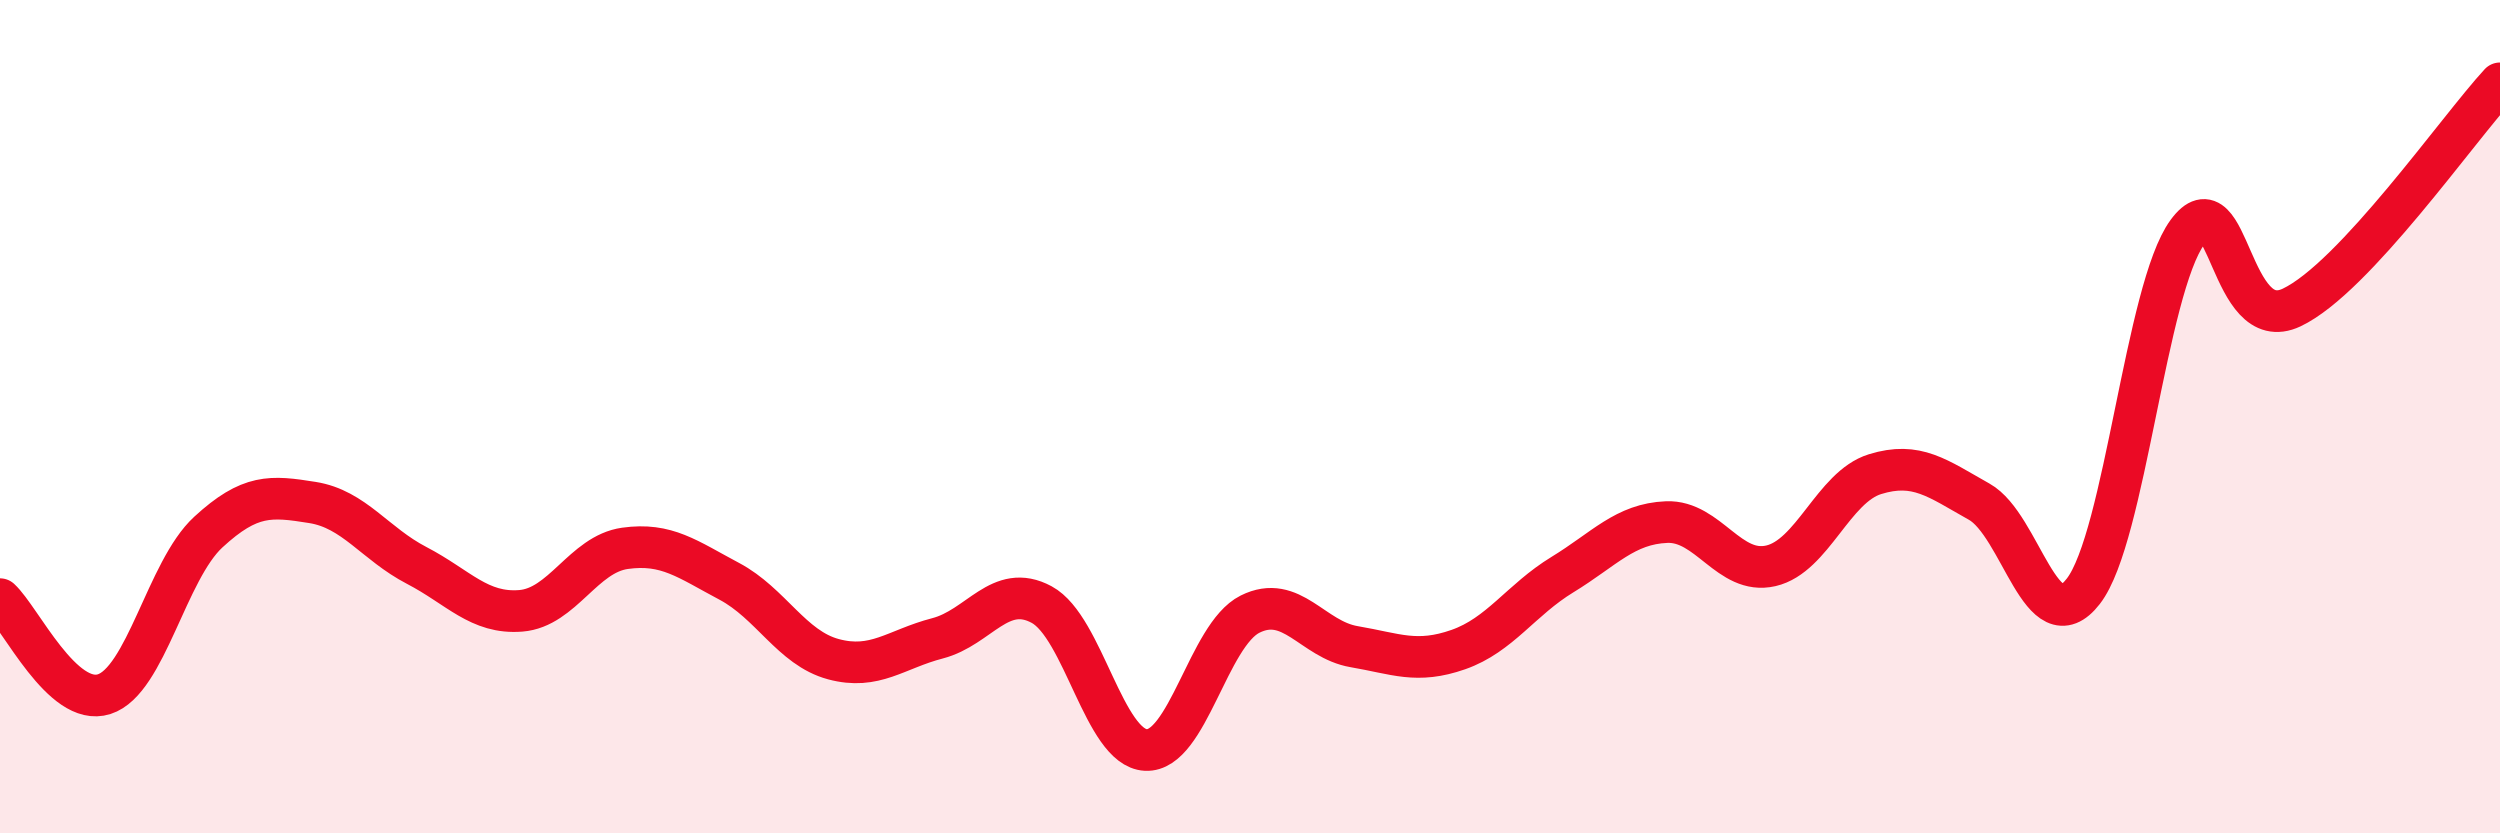 
    <svg width="60" height="20" viewBox="0 0 60 20" xmlns="http://www.w3.org/2000/svg">
      <path
        d="M 0,14.38 C 0.5,14.84 1.5,16.98 2.5,16.66 C 3.5,16.34 4,13.69 5,12.77 C 6,11.85 6.5,11.9 7.5,12.06 C 8.5,12.22 9,13.05 10,13.57 C 11,14.09 11.5,14.74 12.5,14.66 C 13.5,14.58 14,13.3 15,13.16 C 16,13.02 16.5,13.42 17.5,13.95 C 18.5,14.48 19,15.55 20,15.82 C 21,16.09 21.5,15.58 22.5,15.32 C 23.5,15.06 24,13.97 25,14.51 C 26,15.05 26.5,17.95 27.5,18 C 28.5,18.05 29,15.24 30,14.74 C 31,14.24 31.5,15.35 32.5,15.52 C 33.5,15.69 34,15.94 35,15.59 C 36,15.24 36.5,14.4 37.5,13.79 C 38.5,13.18 39,12.57 40,12.53 C 41,12.49 41.5,13.81 42.5,13.58 C 43.5,13.35 44,11.69 45,11.38 C 46,11.07 46.5,11.48 47.5,12.04 C 48.5,12.6 49,15.48 50,14.19 C 51,12.9 51.5,6.93 52.5,5.57 C 53.5,4.21 53.5,8.09 55,7.38 C 56.5,6.67 59,3.08 60,2L60 20L0 20Z"
        fill="#EB0A25"
        opacity="0.1"
        stroke-linecap="round"
        stroke-linejoin="round"
      />
      <path
        d="M 0,14.38 C 0.5,14.84 1.5,16.98 2.5,16.66 C 3.5,16.34 4,13.69 5,12.77 C 6,11.85 6.5,11.9 7.5,12.06 C 8.5,12.22 9,13.05 10,13.57 C 11,14.09 11.5,14.74 12.5,14.66 C 13.5,14.58 14,13.3 15,13.16 C 16,13.02 16.5,13.42 17.5,13.95 C 18.5,14.48 19,15.55 20,15.82 C 21,16.09 21.5,15.58 22.5,15.32 C 23.5,15.06 24,13.97 25,14.51 C 26,15.05 26.5,17.95 27.5,18 C 28.5,18.05 29,15.24 30,14.74 C 31,14.24 31.5,15.35 32.5,15.52 C 33.5,15.69 34,15.94 35,15.59 C 36,15.24 36.5,14.4 37.5,13.79 C 38.5,13.18 39,12.57 40,12.53 C 41,12.49 41.5,13.81 42.5,13.58 C 43.5,13.35 44,11.69 45,11.38 C 46,11.07 46.5,11.48 47.5,12.04 C 48.5,12.6 49,15.48 50,14.19 C 51,12.9 51.5,6.93 52.5,5.57 C 53.5,4.21 53.5,8.09 55,7.38 C 56.5,6.67 59,3.08 60,2"
        stroke="#EB0A25"
        stroke-width="1"
        fill="none"
        stroke-linecap="round"
        stroke-linejoin="round"
      />
    </svg>
  